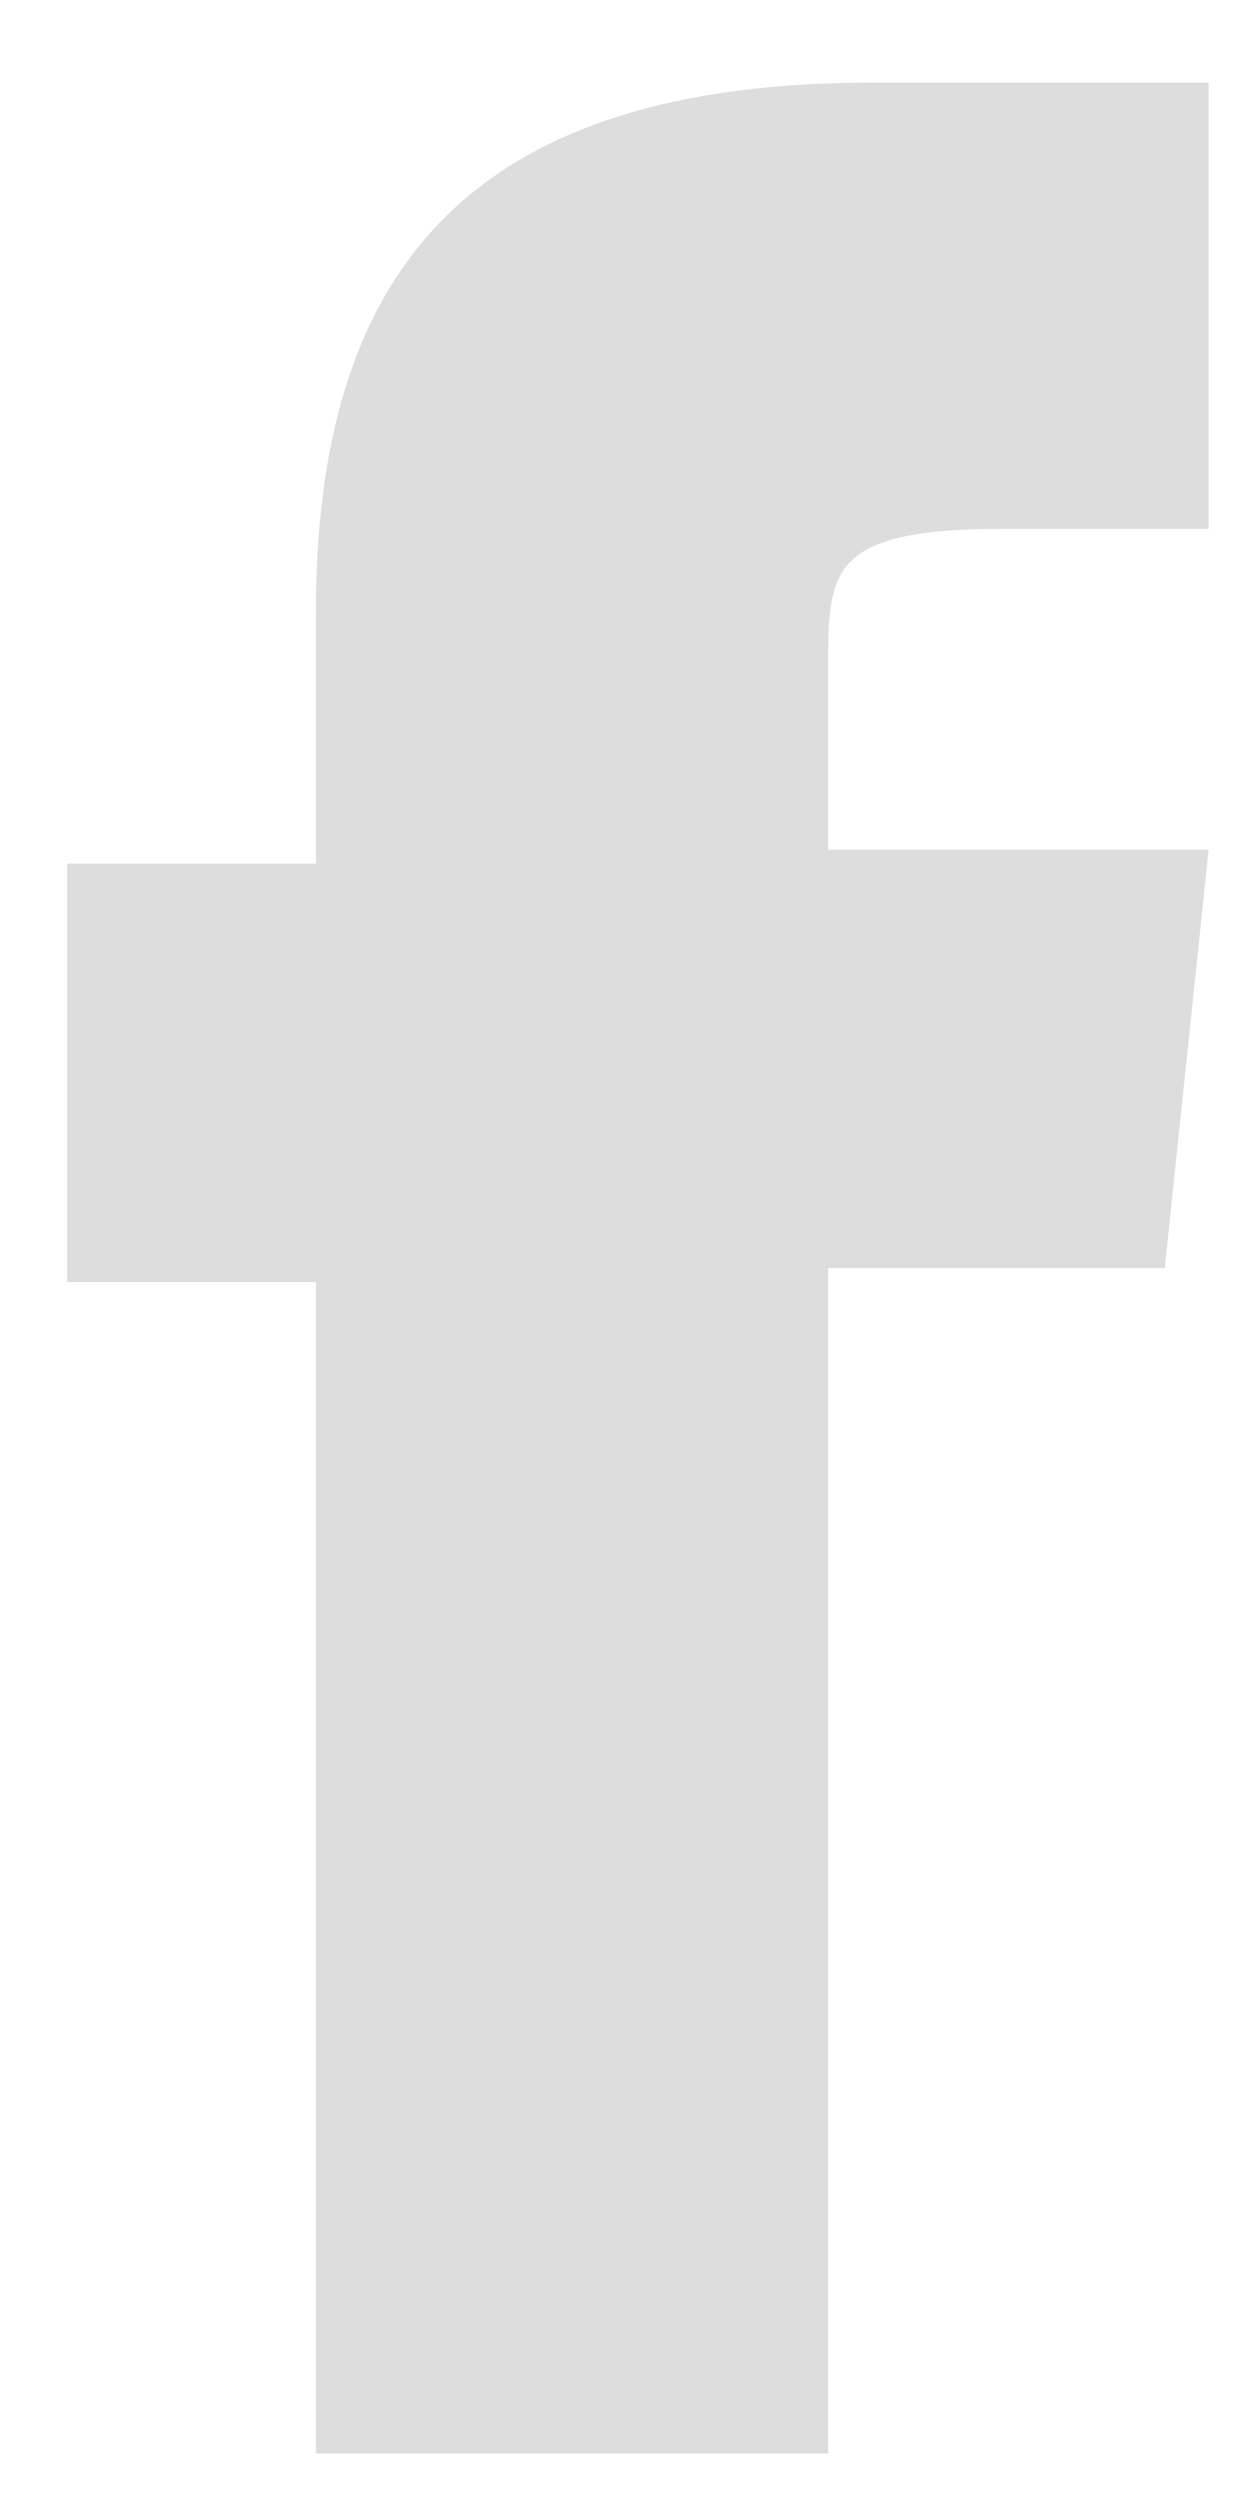 <svg width="11" height="22" viewBox="0 0 11 22" fill="none" xmlns="http://www.w3.org/2000/svg">
<path fill-rule="evenodd" clip-rule="evenodd" d="M2.78 21.591H7.288V11.159H10.25L10.636 7.477H7.288V5.882C7.288 5.023 7.288 4.654 8.833 4.654H10.636V0.727H7.674C4.068 0.727 2.78 2.445 2.78 5.391V7.6H0.591V11.282H2.78V21.591Z" fill="#DDDDDD"/>
</svg>
